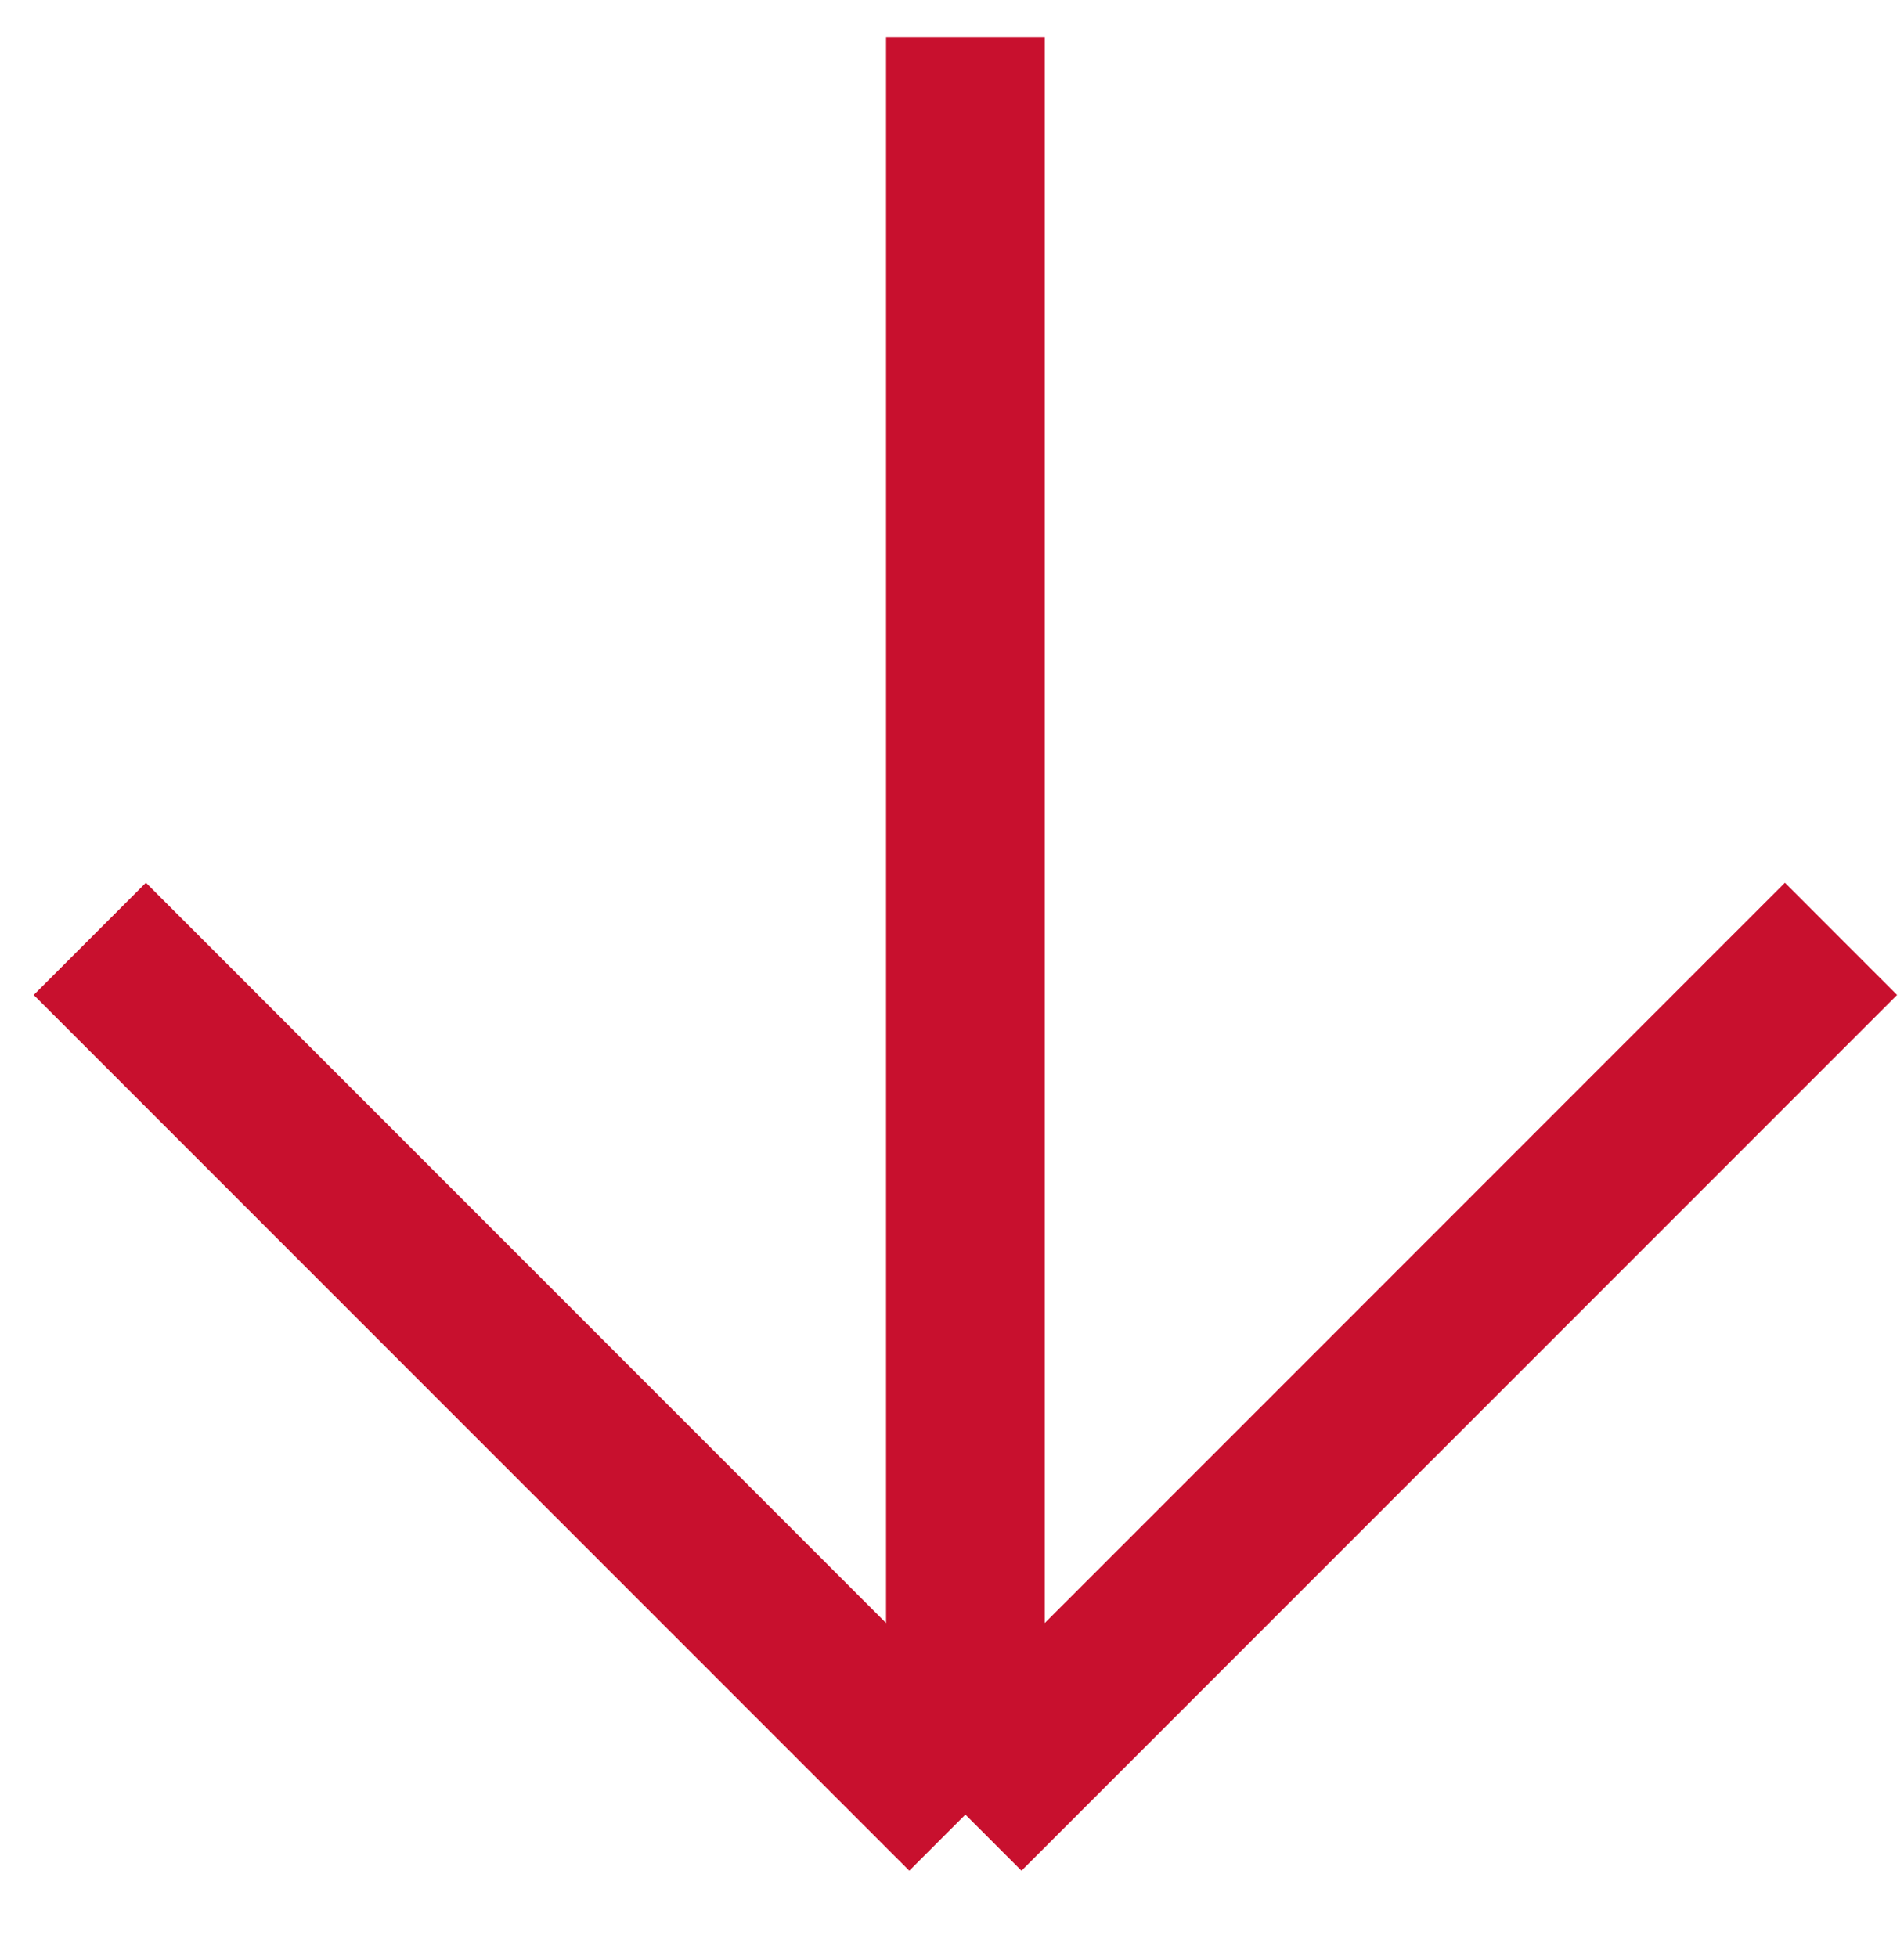 <?xml version="1.0" encoding="UTF-8"?> <svg xmlns="http://www.w3.org/2000/svg" width="36" height="37" viewBox="0 0 36 37" fill="none"> <path d="M18.253 0.698V34.302M18.253 34.302L1.698 17.747M18.253 34.302L34.809 17.747" stroke="#C8102E" stroke-width="3"></path> </svg> 